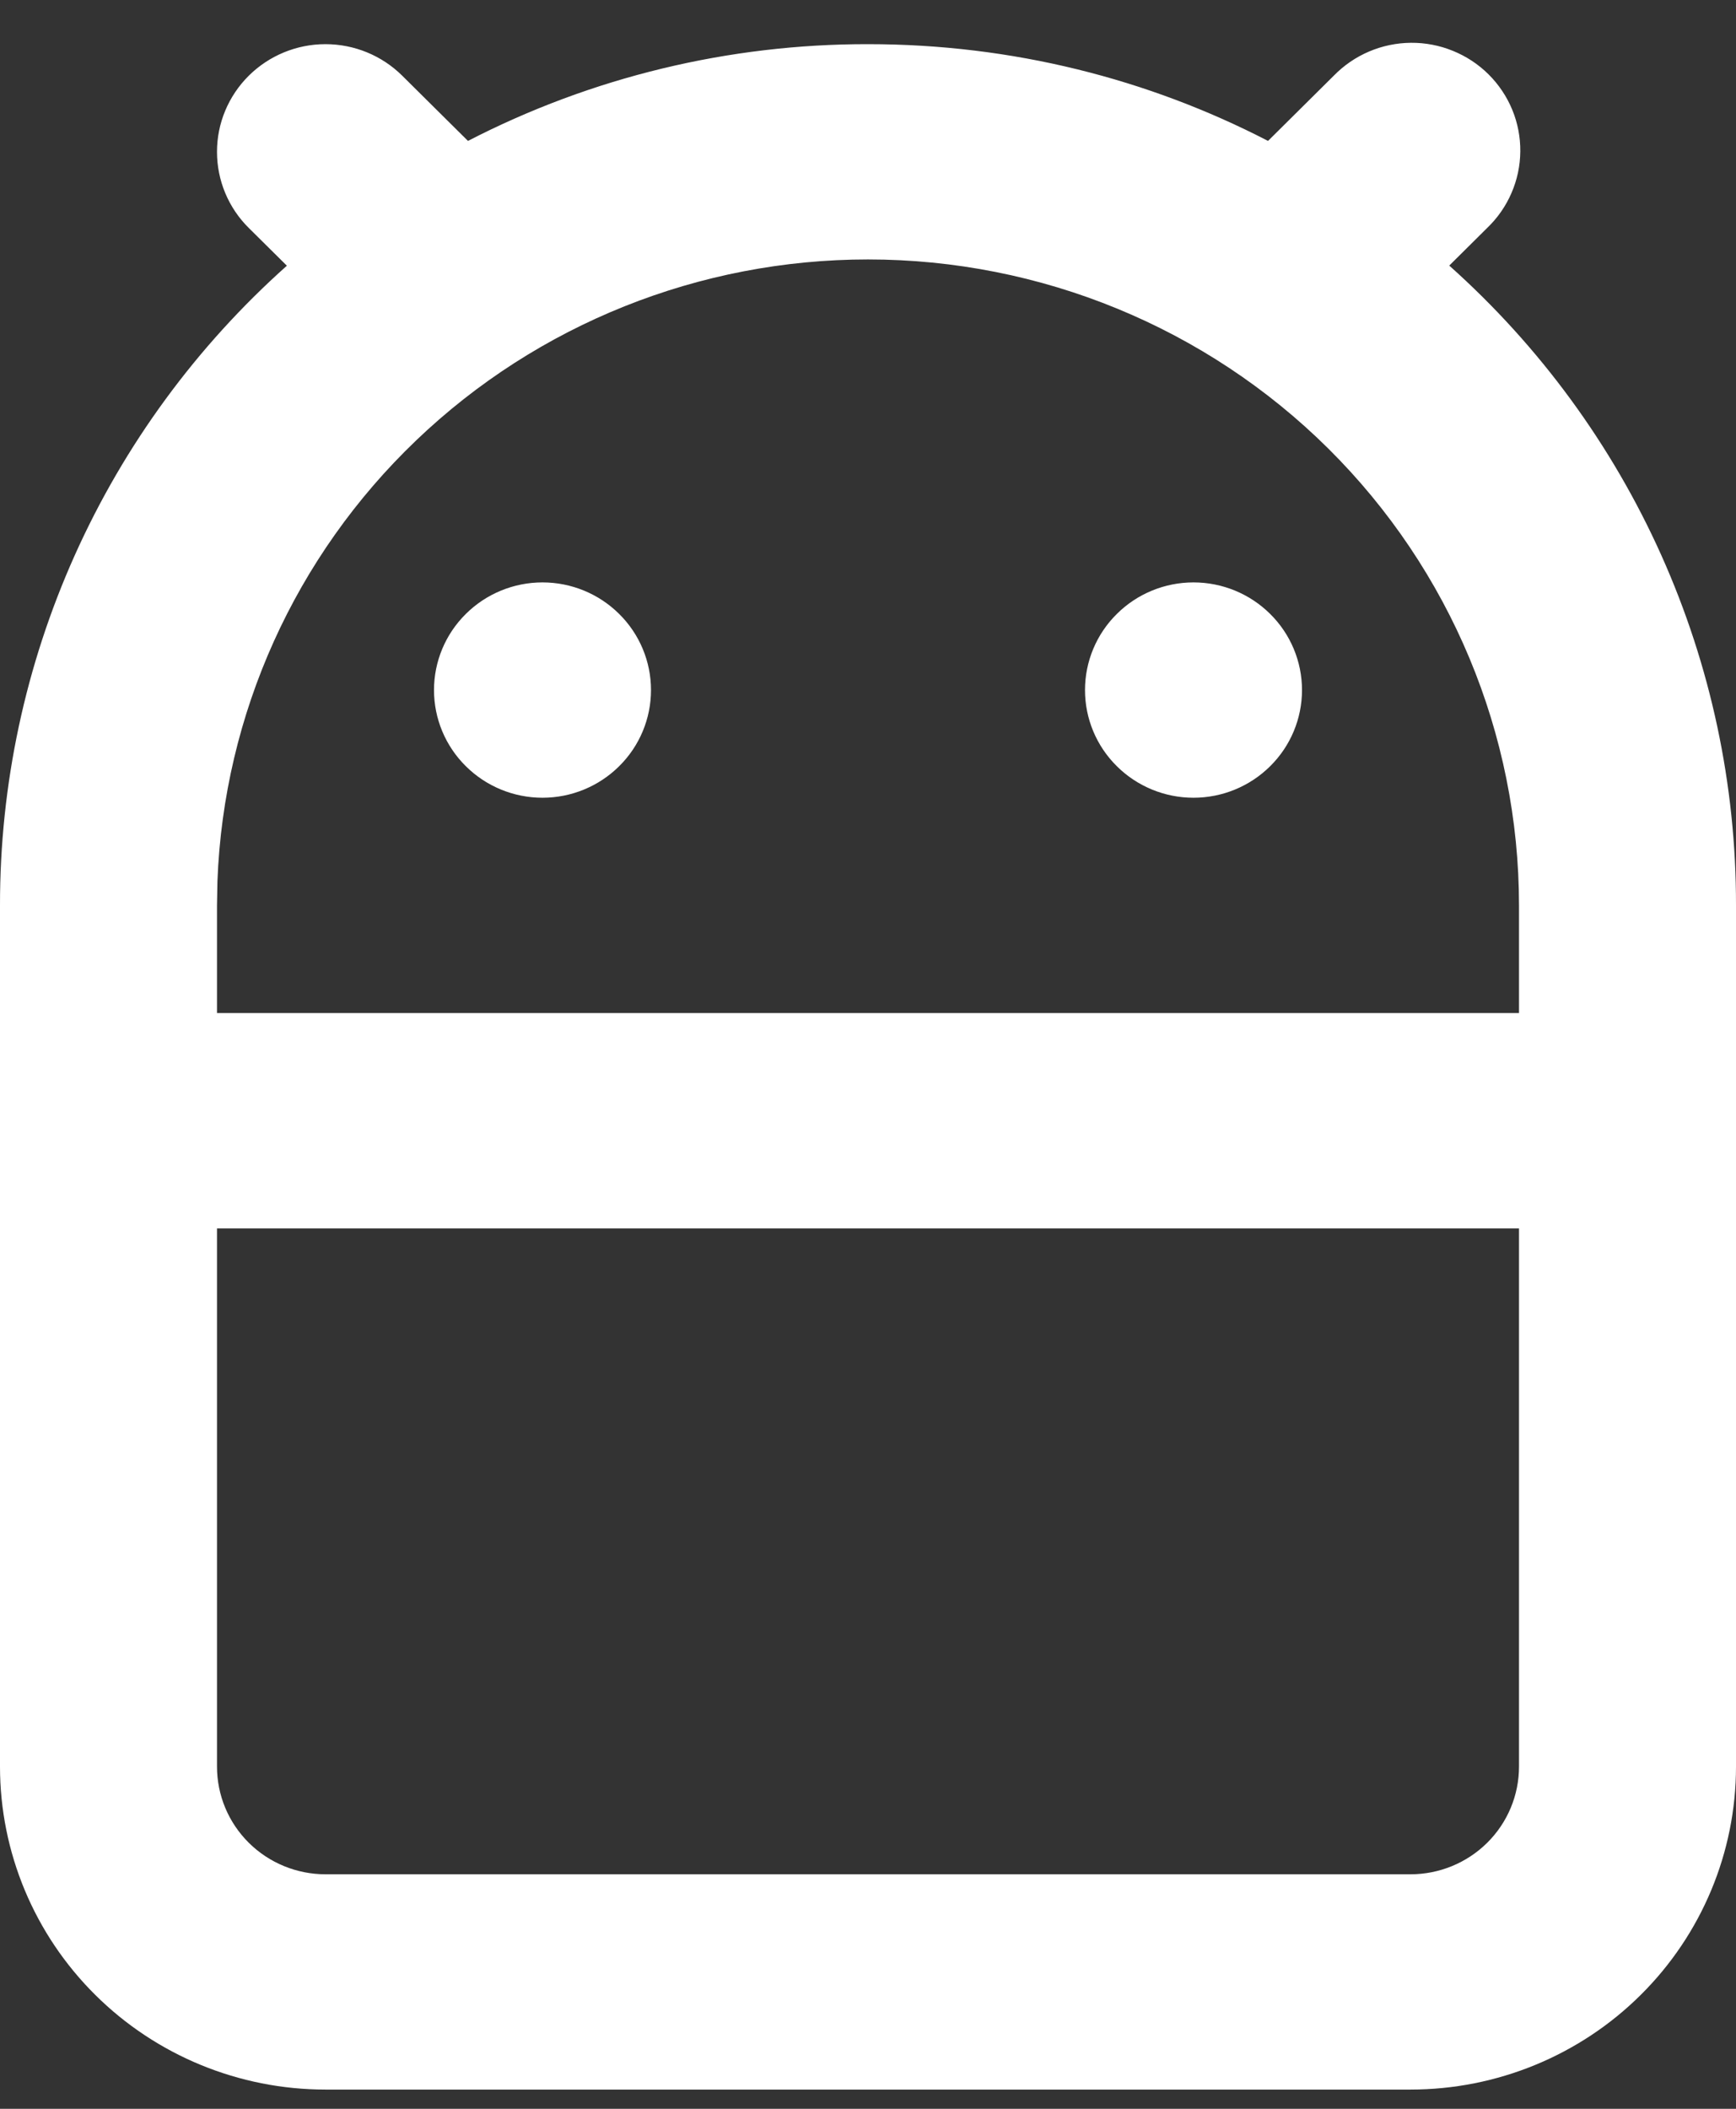 <?xml version="1.0" encoding="UTF-8"?>
<svg xmlns="http://www.w3.org/2000/svg" width="28" height="34" viewBox="0 0 28 34" fill="none">
  <rect x="0" y="0" width="28" height="34" fill="#333333" stroke="none"/>
  <path d="M14 0.712C16.328 0.712 18.522 1.274 20.452 2.272L21.513 1.22C21.674 1.055 21.867 0.922 22.081 0.831C22.294 0.74 22.524 0.692 22.756 0.69C22.989 0.688 23.219 0.732 23.434 0.82C23.649 0.907 23.845 1.036 24.009 1.199C24.173 1.362 24.303 1.556 24.391 1.769C24.479 1.982 24.523 2.211 24.521 2.441C24.519 2.672 24.471 2.899 24.379 3.111C24.288 3.323 24.154 3.515 23.987 3.675L23.375 4.282C24.833 5.583 25.998 7.174 26.795 8.951C27.592 10.729 28.003 12.652 28 14.598V28.483C28 29.864 27.447 31.189 26.462 32.165C25.478 33.142 24.142 33.69 22.75 33.69H5.25C3.858 33.69 2.522 33.142 1.538 32.165C0.553 31.189 7.74671e-06 29.864 7.74671e-06 28.483V14.598C-0.002 12.652 0.409 10.729 1.206 8.952C2.003 7.175 3.169 5.584 4.627 4.284L4.013 3.676C3.684 3.351 3.5 2.909 3.5 2.449C3.499 1.989 3.684 1.547 4.012 1.221C4.34 0.896 4.785 0.712 5.249 0.712C5.714 0.712 6.159 0.895 6.487 1.22L7.548 2.272C9.54 1.244 11.754 0.709 14 0.712ZM24.5 19.805H3.5V28.483C3.5 28.944 3.684 29.385 4.013 29.711C4.341 30.036 4.786 30.219 5.25 30.219H22.75C23.214 30.219 23.659 30.036 23.987 29.711C24.316 29.385 24.5 28.944 24.5 28.483V19.805ZM14 4.183C11.283 4.183 8.672 5.227 6.716 7.097C4.759 8.966 3.609 11.514 3.507 14.207L3.5 14.598V16.333H24.5V14.598C24.5 11.835 23.394 9.187 21.425 7.233C19.456 5.28 16.785 4.183 14 4.183ZM8.75 9.39C9.214 9.39 9.659 9.573 9.987 9.899C10.316 10.224 10.5 10.666 10.5 11.126C10.5 11.586 10.316 12.028 9.987 12.353C9.659 12.679 9.214 12.862 8.75 12.862C8.286 12.862 7.841 12.679 7.513 12.353C7.184 12.028 7 11.586 7 11.126C7 10.666 7.184 10.224 7.513 9.899C7.841 9.573 8.286 9.39 8.75 9.39ZM19.25 9.39C19.714 9.39 20.159 9.573 20.487 9.899C20.816 10.224 21 10.666 21 11.126C21 11.586 20.816 12.028 20.487 12.353C20.159 12.679 19.714 12.862 19.25 12.862C18.786 12.862 18.341 12.679 18.013 12.353C17.684 12.028 17.5 11.586 17.5 11.126C17.5 10.666 17.684 10.224 18.013 9.899C18.341 9.573 18.786 9.39 19.25 9.39Z" fill="white"></path>
</svg>
